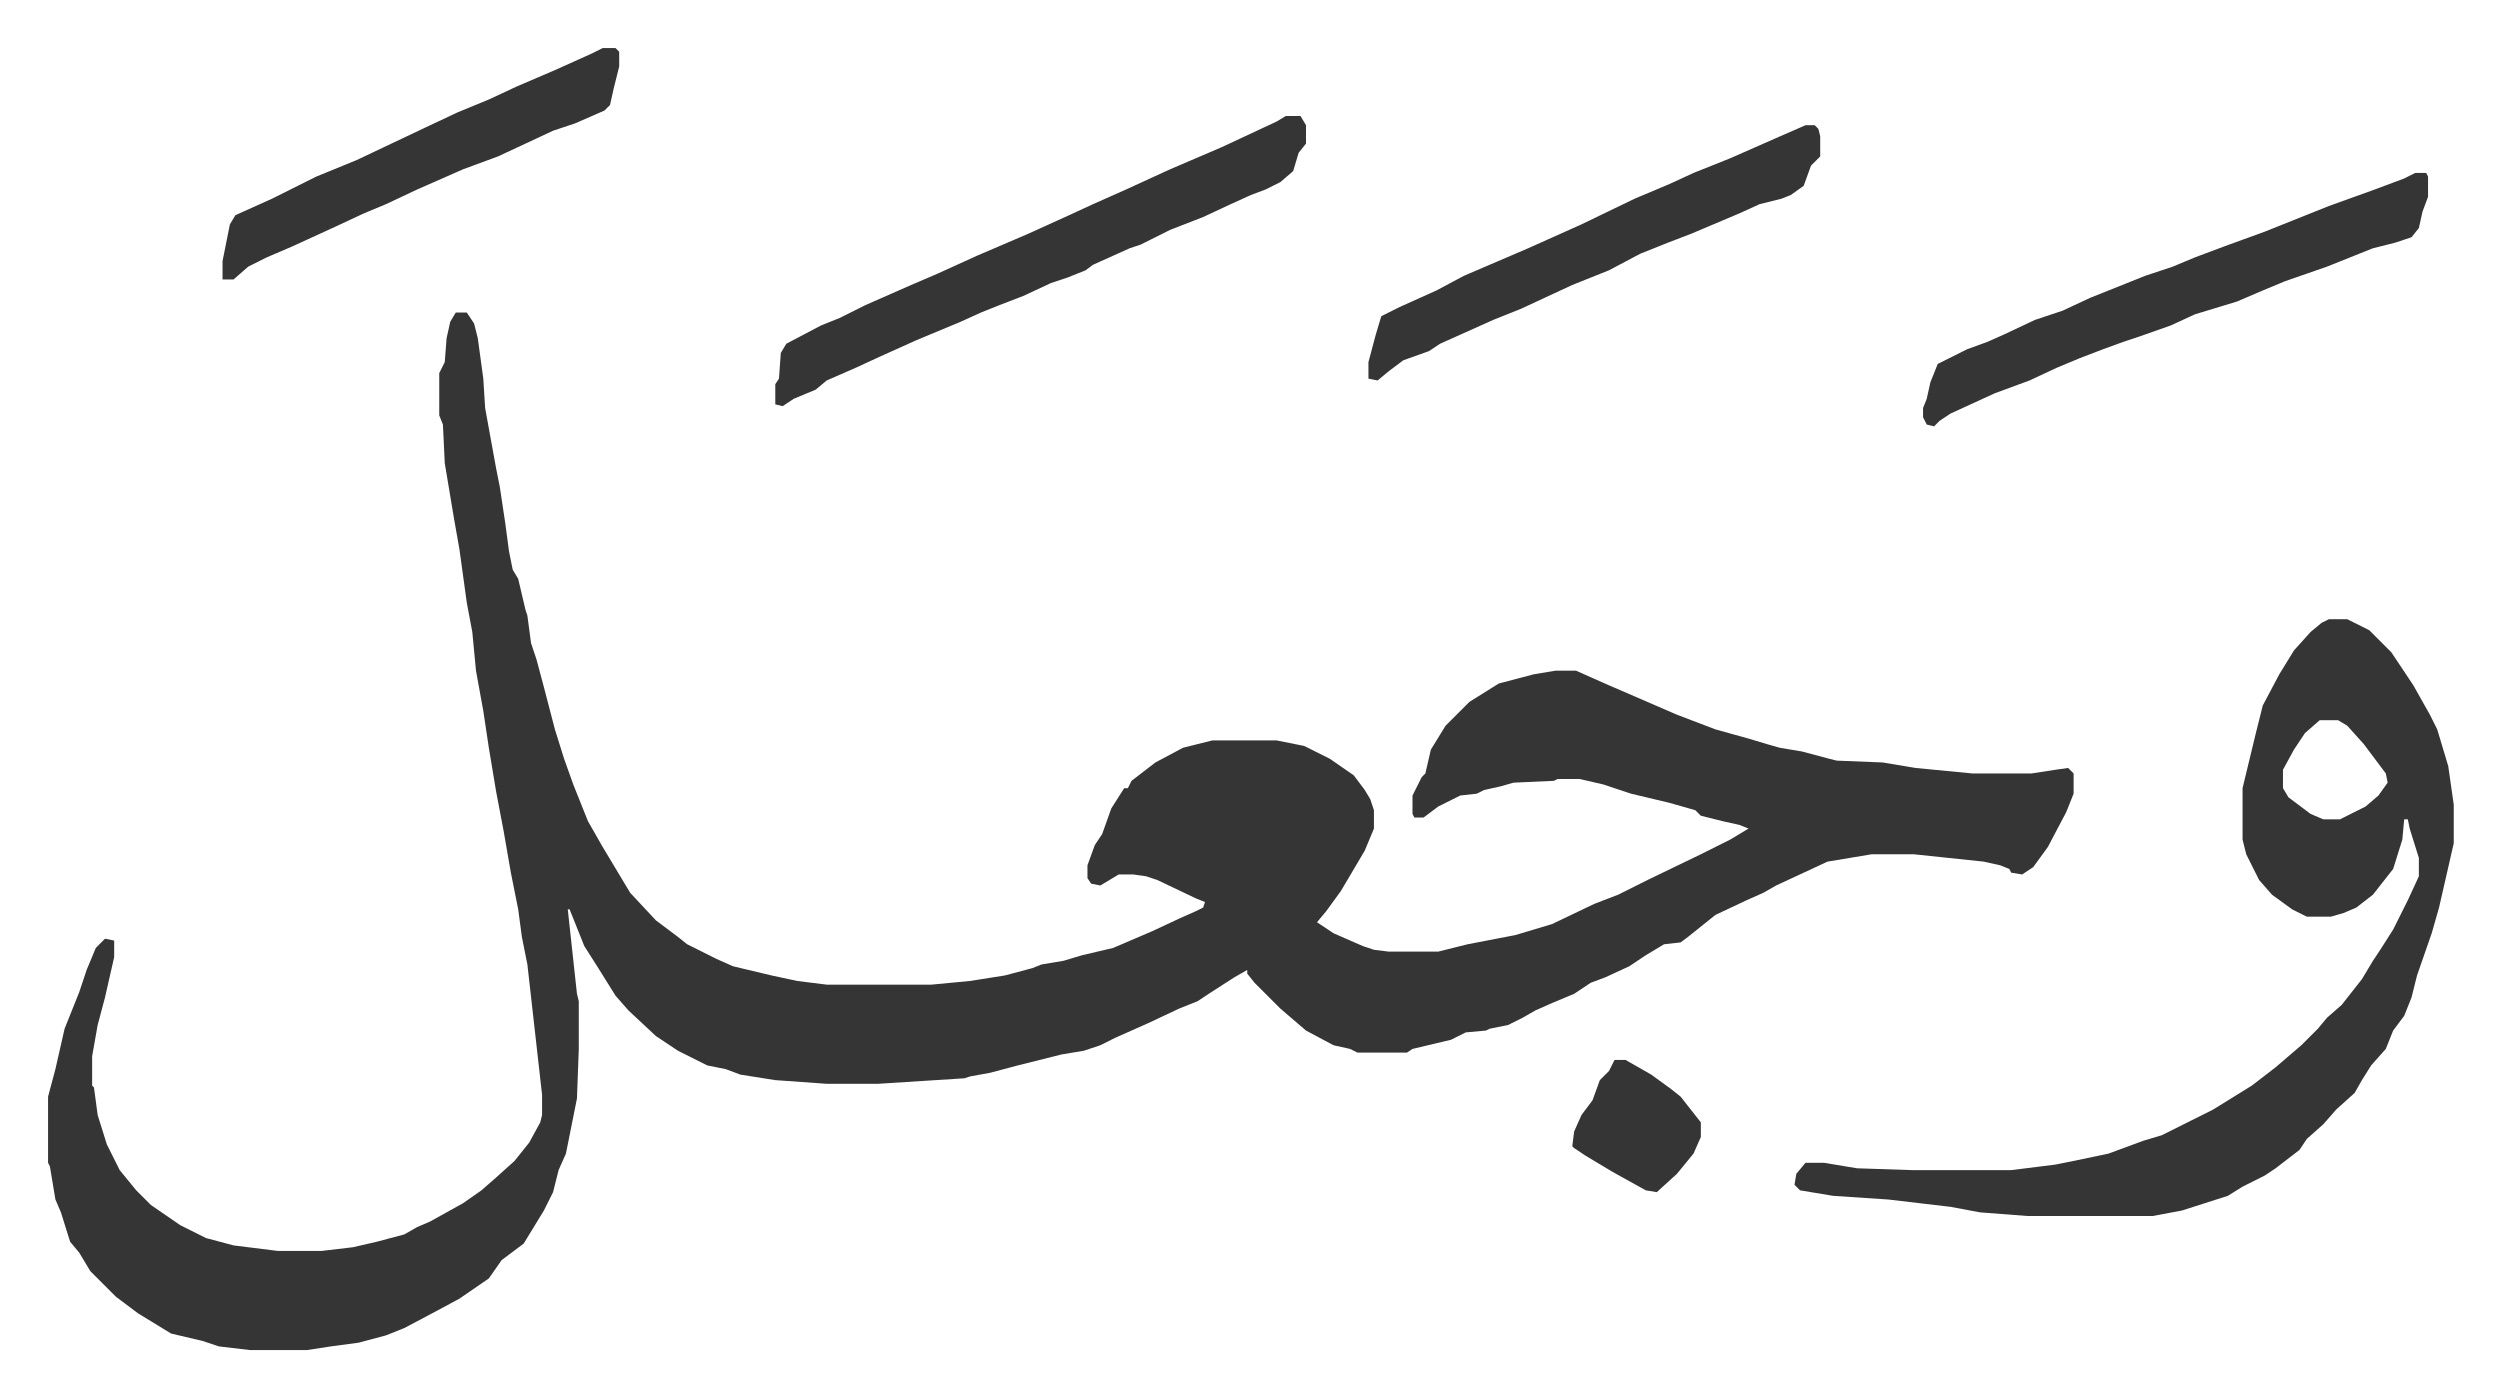 <svg xmlns="http://www.w3.org/2000/svg" role="img" viewBox="-26.18 407.82 1361.36 760.36"><path fill="#353535" id="rule_normal" d="M222 578h6l4 6 2 8 3 22 1 16 6 33 2 10 3 20 2 15 2 10 3 5 4 17 1 3 2 15 3 9 4 15 6 23 5 16 5 14 4 10 4 10 8 14 6 10 9 15 14 15 12 9 5 4 16 8 9 4 21 5 14 3 16 2h57l21-2 19-3 15-4 5-2 12-2 10-3 17-4 21-9 15-7 9-4 4-2 1-3-5-2-21-10-6-2-7-1h-8l-10 6-5-1-2-3v-7l4-11 4-6 5-14 7-11h2l2-4 13-10 15-8 16-4h35l15 3 14 7 13 9 6 8 3 5 2 6v10l-5 12-13 22-8 11-5 6 9 6 16 7 6 2 8 1h27l16-4 26-5 20-6 23-11 13-5 16-8 29-14 16-8 10-6-5-2-9-2-12-3-3-3-14-4-21-5-15-5-13-3h-12l-2 1-22 1-7 2-9 2-4 2-9 1-12 6-8 6h-5l-1-2v-10l5-10 2-2 3-13 8-13 13-13 16-10 19-5 12-2h11l18 8 7 3 30 13 21 8 18 5 10 3 7 2 12 2 15 4 4 1 25 1 18 3 31 3h32l13-2 7-1 3 3v11l-4 10-10 19-8 11-6 4-6-1-1-2-5-2-9-2-38-4h-23l-24 4-28 13-7 4-9 4-17 8-15 12-4 3-9 1-10 6-9 6-13 6-8 3-9 6-12 5-9 4-7 4-8 4-10 2-2 1-11 1-8 4-21 5-3 2h-27l-4-2-9-2-15-8-14-12-14-14-4-5v-2l-7 4-14 9-6 4-10 4-17 8-18 8-8 4-9 3-12 2-24 6-15 4-11 2-3 1-47 3h-28l-28-2-19-3-8-3-10-2-16-8-12-8-15-14-7-8-10-16-7-11-8-20h-1l5 46 1 4v26l-1 27-6 30-4 9-3 12-5 10-11 18-12 9-7 10-16 11-13 7-17 9-10 4-15 4-15 2-13 2h-31l-17-2-9-3-17-4-18-11-12-9-14-14-6-10-5-6-5-16-3-7-3-18-1-2v-36l4-15 5-22 8-20 4-12 5-12 5-5 5 1v9l-5 22-4 15-3 17v16l1 1 2 15 5 16 7 14 9 11 8 8 16 11 14 7 15 4 24 3h24l17-2 13-3 15-4 7-4 7-3 18-10 10-7 8-7 10-9 8-10 6-11 1-4v-11l-8-71-3-15-2-15-4-20-4-23-4-21-4-24-3-20-4-22-2-21-3-16-4-29-3-17-5-30-1-21-2-5v-23l3-6 1-13 2-9zm1020 167h10l12 6 12 12 12 18 9 16 4 8 6 20 3 21v21l-8 35-4 14-8 23-3 12-4 10-6 8-4 10-8 9-5 8-4 7-10 9-7 8-9 8-4 6-13 10-6 4-12 6-8 5-25 8-16 3h-68l-26-2-16-3-34-4-30-2-18-3-3-3 1-6 5-6h10l18 3 30 1h54l24-3 10-2 19-4 19-7 10-3 16-8 12-6 21-13 13-10 14-12 9-9 5-6 8-7 11-14 6-10 4-6 7-11 8-16 6-13v-10l-5-16-1-5h-2l-1 11-5 16-11 14-9 7-7 3-7 2h-13l-8-4-11-8-7-8-7-14-2-8v-28l7-29 4-16 9-17 8-13 9-10 6-5zm-5 55l-8 7-6 9-6 11v10l3 5 12 9 7 3h9l14-7 7-6 5-7-1-5-12-16-9-10-5-3z"/><path fill="#353535" id="rule_normal" d="M674 471h8l3 5v10l-4 5-3 10-7 6-8 4-8 3-11 5-15 7-18 7-10 5-6 3-6 2-20 9-4 3-10 4-9 3-15 7-13 5-10 4-11 5-24 10-20 9-13 6-16 7-6 5-12 5-6 4-4-1v-11l2-3 1-14 3-5 19-10 10-4 14-7 25-11 14-6 22-10 28-12 22-10 13-6 18-8 24-11 28-12 30-14zm615 31h6l1 2v11l-3 8-2 9-4 5-9 3-12 3-25 10-23 8-12 5-14 6-23 7-13 6-17 6-9 3-11 4-13 5-12 5-15 7-19 7-24 11-6 4-3 3-4-1-2-4v-5l2-5 2-9 4-10 16-8 11-4 9-4 17-8 15-5 15-7 30-12 15-5 12-5 16-6 22-8 15-6 20-8 25-9 16-6zm-332-26h5l2 2 1 4v11l-5 5-4 11-7 5-5 2-12 3-11 5-26 11-13 5-15 6-17 9-20 8-28 13-15 6-29 13-6 4-14 5-8 6-6 5-5-1v-9l4-15 3-10 10-5 20-9 15-8 35-15 29-13 29-14 19-8 13-6 20-8 25-11zm-655-42h7l2 2v8l-3 12-2 9-3 3-16 7-12 4-15 7-15 7-19 7-25 11-17 8-12 5-15 7-24 11-14 6-10 5-8 7h-6v-10l4-20 3-5 20-9 24-12 22-9 38-18 17-8 17-7 15-7 21-9 20-9zm551 551h6l14 8 11 8 5 4 11 14v8l-4 9-9 11-11 10-6-1-18-10-15-9-6-4-1-1 1-8 4-9 6-8 4-11 5-5z"/></svg>

